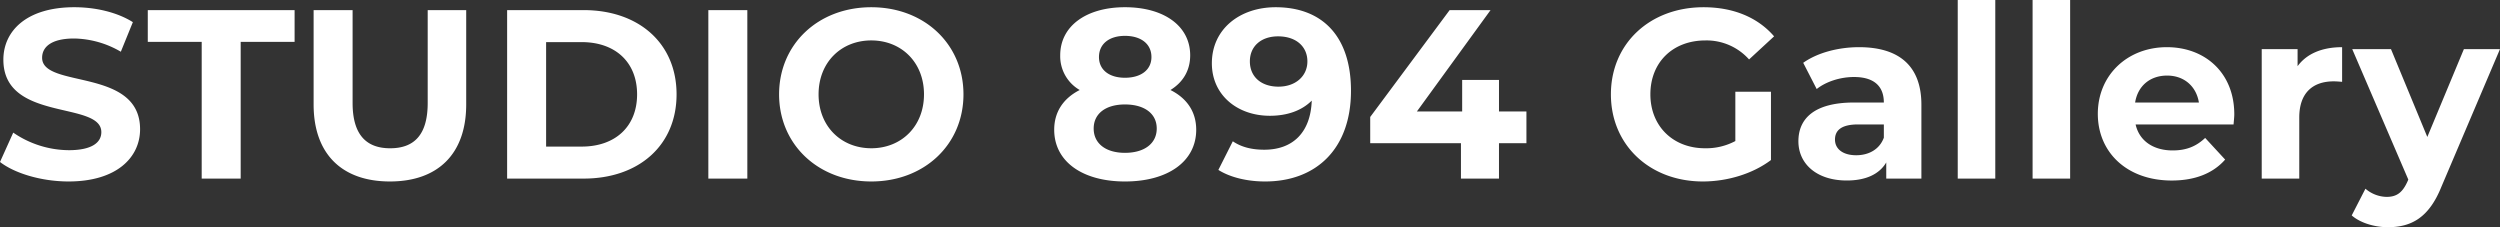 <svg xmlns="http://www.w3.org/2000/svg" viewBox="0 0 1215.278 110.449">
  <rect x="0" y="0" width="1215.278" height="110.449" fill="#333333" stroke="none"/>
  <path d="M36.621,114.4c23.4,0,34.749-11.7,34.749-25.389,0-30.069-47.619-19.656-47.619-34.749,0-5.148,4.329-9.36,15.561-9.36a46.256,46.256,0,0,1,22.7,6.435L67.86,36.95c-7.605-4.8-18.135-7.254-28.431-7.254C16.146,29.7,4.914,41.279,4.914,55.2c0,30.42,47.619,19.89,47.619,35.217,0,5.031-4.563,8.775-15.795,8.775A48.174,48.174,0,0,1,9.711,90.653L3.276,104.927C10.53,110.543,23.634,114.4,36.621,114.4Zm64.7-1.4h18.954V46.544h26.208V31.1H75.114V46.544h26.208Zm91.494,1.4c23.283,0,37.089-13.338,37.089-37.44V31.1h-18.72V76.262c0,15.561-6.669,22-18.252,22-11.466,0-18.252-6.435-18.252-22V31.1H155.727V76.964C155.727,101.066,169.533,114.4,192.816,114.4Zm56.979-1.4H287c26.793,0,45.162-16.146,45.162-40.95S313.794,31.1,287,31.1H249.795Zm18.954-15.561V46.661h17.316c16.263,0,26.91,9.711,26.91,25.389s-10.647,25.389-26.91,25.389ZM347.607,113h18.954V31.1H347.607Zm79.209,1.4c25.74,0,44.811-17.9,44.811-42.354S452.556,29.7,426.816,29.7C400.959,29.7,382,47.714,382,72.05S400.959,114.4,426.816,114.4Zm0-16.146c-14.625,0-25.623-10.647-25.623-26.208s11-26.208,25.623-26.208,25.623,10.647,25.623,26.208S441.441,98.258,426.816,98.258ZM572.247,69.944c6.084-3.744,9.594-9.477,9.594-16.848,0-14.391-12.87-23.4-31.707-23.4-18.6,0-31.473,9.009-31.473,23.4a18.918,18.918,0,0,0,9.477,16.848c-7.839,3.978-12.4,10.53-12.4,19.305,0,15.444,13.689,25.155,34.4,25.155,20.826,0,34.632-9.711,34.632-25.155C584.766,80.474,580.2,73.922,572.247,69.944ZM550.134,43.619c7.722,0,12.87,3.861,12.87,10.3,0,6.2-5.031,10.062-12.87,10.062-7.722,0-12.636-3.861-12.636-10.062C537.5,47.48,542.529,43.619,550.134,43.619Zm0,56.862c-9.36,0-15.21-4.563-15.21-11.817s5.85-11.7,15.21-11.7c9.477,0,15.444,4.446,15.444,11.7S559.611,100.481,550.134,100.481ZM623.376,29.7c-17.316,0-31,10.53-31,27.261,0,15.444,12.4,25.506,28.2,25.506,8.541,0,15.561-2.574,20.358-7.371-.585,15.8-9.477,23.868-23.049,23.868-5.616,0-10.881-1.053-15.327-4.1l-7.02,13.923c5.733,3.627,14.04,5.616,22.7,5.616,24.8,0,41.769-15.795,41.769-44.109C660,43.853,646.074,29.7,623.376,29.7Zm1.4,38.61c-8.424,0-13.923-4.8-13.923-12.285s5.616-12.168,13.689-12.168c9.009,0,14.274,5.148,14.274,12.168C638.82,63.158,633.087,68.306,624.78,68.306ZM745.29,80.357H731.952V65.03h-17.9V80.357h-22l35.8-49.257h-19.89l-38.61,51.948V95.8h44.109V113h18.486V95.8H745.29ZM846.846,94.748a30.089,30.089,0,0,1-14.742,3.51c-15.678,0-26.559-10.881-26.559-26.208,0-15.561,10.881-26.208,26.793-26.208a27.715,27.715,0,0,1,21.177,9.243l12.168-11.232C857.727,34.61,845.793,29.7,831.4,29.7c-26.091,0-45.045,17.667-45.045,42.354S805.311,114.4,831.051,114.4c11.7,0,24.1-3.627,33.111-10.413V70.763H846.846Zm60.138-45.63c-10.062,0-20.241,2.691-27.144,7.6l6.552,12.753c4.563-3.627,11.466-5.85,18.135-5.85,9.828,0,14.508,4.563,14.508,12.4H904.527c-19.188,0-27.027,7.722-27.027,18.837,0,10.881,8.775,19.071,23.517,19.071,9.243,0,15.795-3.042,19.188-8.775V113h17.082V77.081C937.287,58.01,926.172,49.118,906.984,49.118Zm-1.4,52.533c-6.435,0-10.3-3.042-10.3-7.605,0-4.212,2.691-7.371,11.232-7.371h12.519V93.11C916.929,98.843,911.664,101.651,905.58,101.651ZM954.954,113h18.252V26.186H954.954Zm36.387,0h18.252V26.186H991.341Zm98.046-31.239c0-20.241-14.274-32.643-32.76-32.643-19.188,0-33.579,13.572-33.579,32.409,0,18.72,14.157,32.409,35.919,32.409,11.349,0,20.124-3.51,25.974-10.179l-9.711-10.53c-4.329,4.1-9.126,6.084-15.795,6.084-9.594,0-16.263-4.8-18.018-12.636h47.619C1089.153,85.154,1089.387,83.165,1089.387,81.761Zm-32.643-18.837c8.19,0,14.157,5.148,15.444,13.1h-31.005C1042.47,67.955,1048.437,62.924,1056.744,62.924Zm63.414-4.563V50.054h-17.433V113h18.252V83.282c0-12.051,6.669-17.55,16.731-17.55,1.4,0,2.574.117,4.095.234V49.118C1132.092,49.118,1124.6,52.277,1120.158,58.361Zm80.847-8.307-17.784,42.705-17.667-42.705h-18.837l27.261,63.414-.234.585c-2.457,5.616-5.265,7.839-10.3,7.839a16.182,16.182,0,0,1-10.3-3.978l-6.669,12.987c4.1,3.627,11.115,5.733,17.55,5.733,11.349,0,20.007-4.563,26.091-19.773l28.431-66.807Z" transform="translate(-3.276 -26.186)" fill="#fff"/>
</svg>
